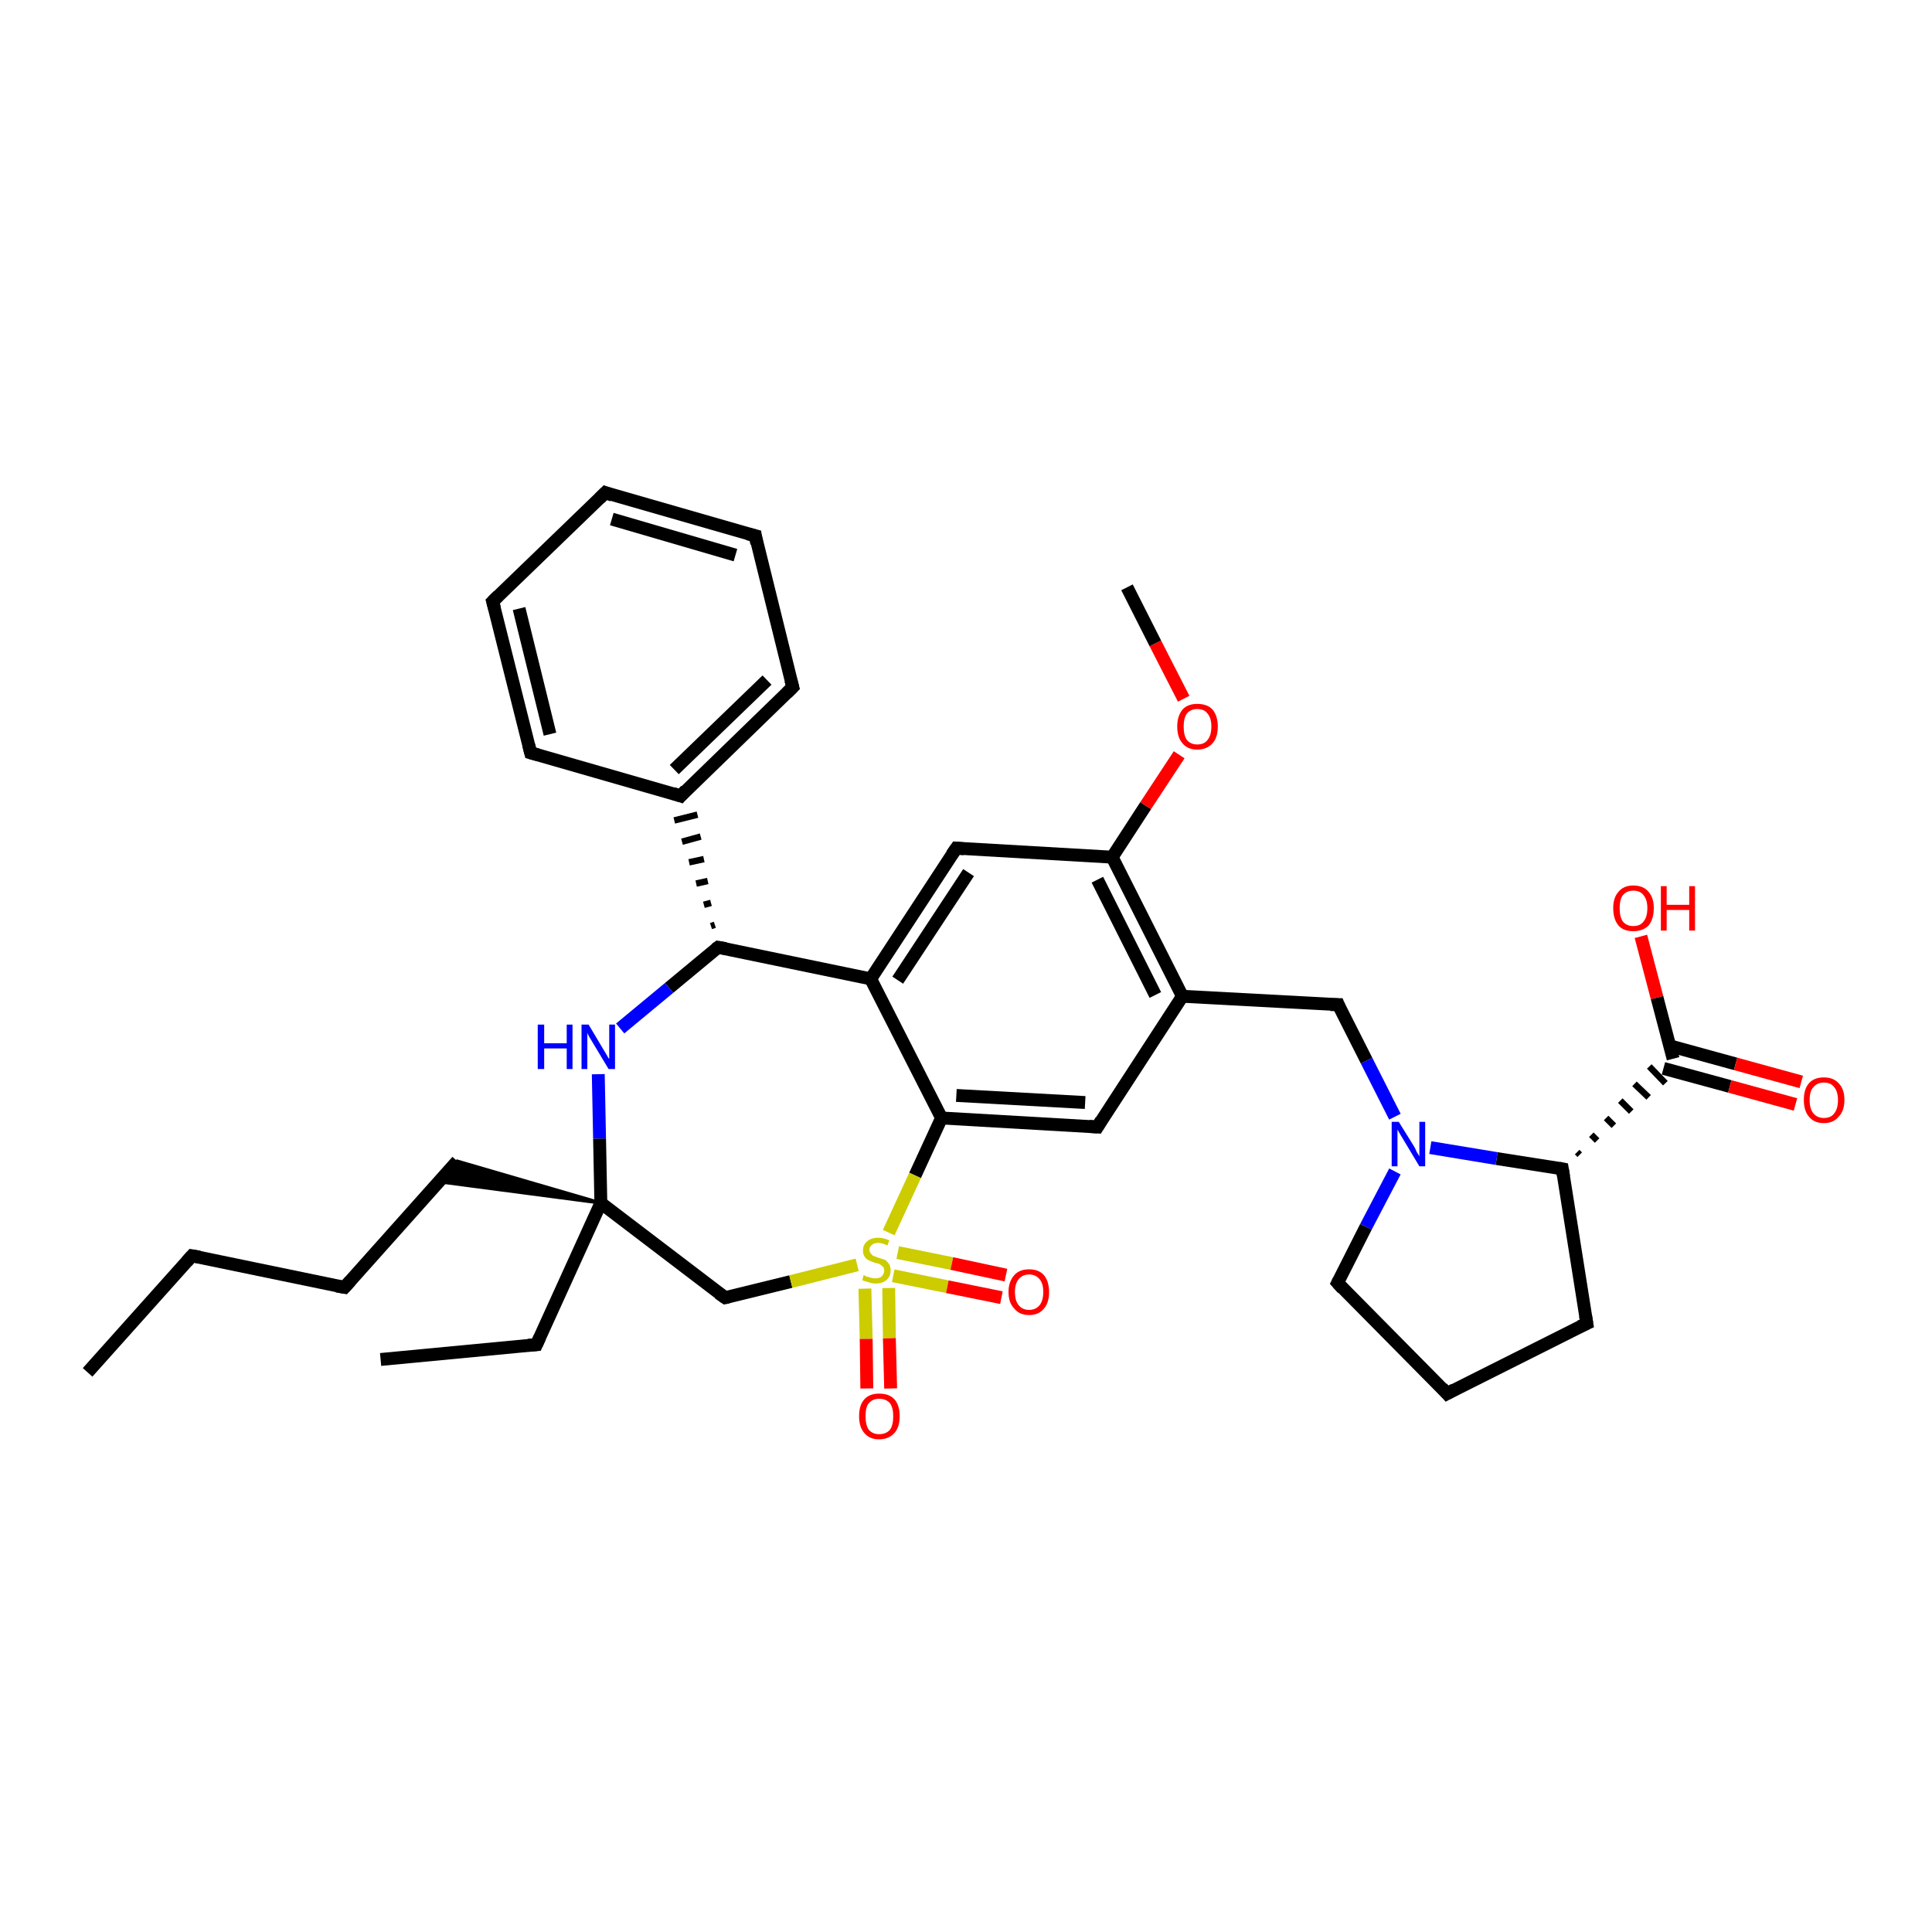 <?xml version='1.0' encoding='iso-8859-1'?>
<svg version='1.1' baseProfile='full'
              xmlns='http://www.w3.org/2000/svg'
                      xmlns:rdkit='http://www.rdkit.org/xml'
                      xmlns:xlink='http://www.w3.org/1999/xlink'
                  xml:space='preserve'
width='300px' height='300px' viewBox='0 0 300 300'>
<!-- END OF HEADER -->
<rect style='opacity:1.0;fill:#FFFFFF;stroke:none' width='300.0' height='300.0' x='0.0' y='0.0'> </rect>
<path class='bond-0 atom-0 atom-1' d='M 13.6,213.1 L 29.8,195.0' style='fill:none;fill-rule:evenodd;stroke:#000000;stroke-width:2.0px;stroke-linecap:butt;stroke-linejoin:miter;stroke-opacity:1' />
<path class='bond-1 atom-1 atom-2' d='M 29.8,195.0 L 53.5,199.9' style='fill:none;fill-rule:evenodd;stroke:#000000;stroke-width:2.0px;stroke-linecap:butt;stroke-linejoin:miter;stroke-opacity:1' />
<path class='bond-2 atom-2 atom-3' d='M 53.5,199.9 L 71.0,180.3' style='fill:none;fill-rule:evenodd;stroke:#000000;stroke-width:2.0px;stroke-linecap:butt;stroke-linejoin:miter;stroke-opacity:1' />
<path class='bond-3 atom-4 atom-3' d='M 93.3,186.8 L 68.2,183.5 L 71.0,180.3 Z' style='fill:#000000;fill-rule:evenodd;fill-opacity:1;stroke:#000000;stroke-width:0.5px;stroke-linecap:butt;stroke-linejoin:miter;stroke-opacity:1;' />
<path class='bond-4 atom-4 atom-5' d='M 93.3,186.8 L 83.3,208.8' style='fill:none;fill-rule:evenodd;stroke:#000000;stroke-width:2.0px;stroke-linecap:butt;stroke-linejoin:miter;stroke-opacity:1' />
<path class='bond-5 atom-5 atom-6' d='M 83.3,208.8 L 59.1,211.1' style='fill:none;fill-rule:evenodd;stroke:#000000;stroke-width:2.0px;stroke-linecap:butt;stroke-linejoin:miter;stroke-opacity:1' />
<path class='bond-6 atom-4 atom-7' d='M 93.3,186.8 L 112.6,201.5' style='fill:none;fill-rule:evenodd;stroke:#000000;stroke-width:2.0px;stroke-linecap:butt;stroke-linejoin:miter;stroke-opacity:1' />
<path class='bond-7 atom-7 atom-8' d='M 112.6,201.5 L 122.8,199.0' style='fill:none;fill-rule:evenodd;stroke:#000000;stroke-width:2.0px;stroke-linecap:butt;stroke-linejoin:miter;stroke-opacity:1' />
<path class='bond-7 atom-7 atom-8' d='M 122.8,199.0 L 133.1,196.4' style='fill:none;fill-rule:evenodd;stroke:#CCCC00;stroke-width:2.0px;stroke-linecap:butt;stroke-linejoin:miter;stroke-opacity:1' />
<path class='bond-8 atom-8 atom-9' d='M 138.7,198.1 L 147.1,199.8' style='fill:none;fill-rule:evenodd;stroke:#CCCC00;stroke-width:2.0px;stroke-linecap:butt;stroke-linejoin:miter;stroke-opacity:1' />
<path class='bond-8 atom-8 atom-9' d='M 147.1,199.8 L 155.5,201.5' style='fill:none;fill-rule:evenodd;stroke:#FF0000;stroke-width:2.0px;stroke-linecap:butt;stroke-linejoin:miter;stroke-opacity:1' />
<path class='bond-8 atom-8 atom-9' d='M 139.4,194.5 L 147.8,196.2' style='fill:none;fill-rule:evenodd;stroke:#CCCC00;stroke-width:2.0px;stroke-linecap:butt;stroke-linejoin:miter;stroke-opacity:1' />
<path class='bond-8 atom-8 atom-9' d='M 147.8,196.2 L 156.2,198.0' style='fill:none;fill-rule:evenodd;stroke:#FF0000;stroke-width:2.0px;stroke-linecap:butt;stroke-linejoin:miter;stroke-opacity:1' />
<path class='bond-9 atom-8 atom-10' d='M 134.3,200.1 L 134.5,207.9' style='fill:none;fill-rule:evenodd;stroke:#CCCC00;stroke-width:2.0px;stroke-linecap:butt;stroke-linejoin:miter;stroke-opacity:1' />
<path class='bond-9 atom-8 atom-10' d='M 134.5,207.9 L 134.6,215.6' style='fill:none;fill-rule:evenodd;stroke:#FF0000;stroke-width:2.0px;stroke-linecap:butt;stroke-linejoin:miter;stroke-opacity:1' />
<path class='bond-9 atom-8 atom-10' d='M 138.0,200.0 L 138.1,207.8' style='fill:none;fill-rule:evenodd;stroke:#CCCC00;stroke-width:2.0px;stroke-linecap:butt;stroke-linejoin:miter;stroke-opacity:1' />
<path class='bond-9 atom-8 atom-10' d='M 138.1,207.8 L 138.3,215.6' style='fill:none;fill-rule:evenodd;stroke:#FF0000;stroke-width:2.0px;stroke-linecap:butt;stroke-linejoin:miter;stroke-opacity:1' />
<path class='bond-10 atom-8 atom-11' d='M 138.0,191.4 L 142.1,182.5' style='fill:none;fill-rule:evenodd;stroke:#CCCC00;stroke-width:2.0px;stroke-linecap:butt;stroke-linejoin:miter;stroke-opacity:1' />
<path class='bond-10 atom-8 atom-11' d='M 142.1,182.5 L 146.2,173.6' style='fill:none;fill-rule:evenodd;stroke:#000000;stroke-width:2.0px;stroke-linecap:butt;stroke-linejoin:miter;stroke-opacity:1' />
<path class='bond-11 atom-11 atom-12' d='M 146.2,173.6 L 170.4,175.0' style='fill:none;fill-rule:evenodd;stroke:#000000;stroke-width:2.0px;stroke-linecap:butt;stroke-linejoin:miter;stroke-opacity:1' />
<path class='bond-11 atom-11 atom-12' d='M 148.5,170.1 L 168.5,171.2' style='fill:none;fill-rule:evenodd;stroke:#000000;stroke-width:2.0px;stroke-linecap:butt;stroke-linejoin:miter;stroke-opacity:1' />
<path class='bond-12 atom-12 atom-13' d='M 170.4,175.0 L 183.6,154.7' style='fill:none;fill-rule:evenodd;stroke:#000000;stroke-width:2.0px;stroke-linecap:butt;stroke-linejoin:miter;stroke-opacity:1' />
<path class='bond-13 atom-13 atom-14' d='M 183.6,154.7 L 207.8,156.0' style='fill:none;fill-rule:evenodd;stroke:#000000;stroke-width:2.0px;stroke-linecap:butt;stroke-linejoin:miter;stroke-opacity:1' />
<path class='bond-14 atom-14 atom-15' d='M 207.8,156.0 L 212.2,164.7' style='fill:none;fill-rule:evenodd;stroke:#000000;stroke-width:2.0px;stroke-linecap:butt;stroke-linejoin:miter;stroke-opacity:1' />
<path class='bond-14 atom-14 atom-15' d='M 212.2,164.7 L 216.6,173.4' style='fill:none;fill-rule:evenodd;stroke:#0000FF;stroke-width:2.0px;stroke-linecap:butt;stroke-linejoin:miter;stroke-opacity:1' />
<path class='bond-15 atom-15 atom-16' d='M 216.6,181.9 L 212.1,190.5' style='fill:none;fill-rule:evenodd;stroke:#0000FF;stroke-width:2.0px;stroke-linecap:butt;stroke-linejoin:miter;stroke-opacity:1' />
<path class='bond-15 atom-15 atom-16' d='M 212.1,190.5 L 207.7,199.2' style='fill:none;fill-rule:evenodd;stroke:#000000;stroke-width:2.0px;stroke-linecap:butt;stroke-linejoin:miter;stroke-opacity:1' />
<path class='bond-16 atom-16 atom-17' d='M 207.7,199.2 L 224.7,216.4' style='fill:none;fill-rule:evenodd;stroke:#000000;stroke-width:2.0px;stroke-linecap:butt;stroke-linejoin:miter;stroke-opacity:1' />
<path class='bond-17 atom-17 atom-18' d='M 224.7,216.4 L 246.4,205.5' style='fill:none;fill-rule:evenodd;stroke:#000000;stroke-width:2.0px;stroke-linecap:butt;stroke-linejoin:miter;stroke-opacity:1' />
<path class='bond-18 atom-18 atom-19' d='M 246.4,205.5 L 242.6,181.5' style='fill:none;fill-rule:evenodd;stroke:#000000;stroke-width:2.0px;stroke-linecap:butt;stroke-linejoin:miter;stroke-opacity:1' />
<path class='bond-19 atom-19 atom-20' d='M 245.3,179.3 L 244.9,178.9' style='fill:none;fill-rule:evenodd;stroke:#000000;stroke-width:1.0px;stroke-linecap:butt;stroke-linejoin:miter;stroke-opacity:1' />
<path class='bond-19 atom-19 atom-20' d='M 248.0,177.1 L 247.1,176.2' style='fill:none;fill-rule:evenodd;stroke:#000000;stroke-width:1.0px;stroke-linecap:butt;stroke-linejoin:miter;stroke-opacity:1' />
<path class='bond-19 atom-19 atom-20' d='M 250.6,174.8 L 249.4,173.6' style='fill:none;fill-rule:evenodd;stroke:#000000;stroke-width:1.0px;stroke-linecap:butt;stroke-linejoin:miter;stroke-opacity:1' />
<path class='bond-19 atom-19 atom-20' d='M 253.3,172.6 L 251.6,170.9' style='fill:none;fill-rule:evenodd;stroke:#000000;stroke-width:1.0px;stroke-linecap:butt;stroke-linejoin:miter;stroke-opacity:1' />
<path class='bond-19 atom-19 atom-20' d='M 256.0,170.4 L 253.8,168.3' style='fill:none;fill-rule:evenodd;stroke:#000000;stroke-width:1.0px;stroke-linecap:butt;stroke-linejoin:miter;stroke-opacity:1' />
<path class='bond-19 atom-19 atom-20' d='M 258.6,168.2 L 256.1,165.6' style='fill:none;fill-rule:evenodd;stroke:#000000;stroke-width:1.0px;stroke-linecap:butt;stroke-linejoin:miter;stroke-opacity:1' />
<path class='bond-20 atom-20 atom-21' d='M 259.8,164.4 L 257.3,154.9' style='fill:none;fill-rule:evenodd;stroke:#000000;stroke-width:2.0px;stroke-linecap:butt;stroke-linejoin:miter;stroke-opacity:1' />
<path class='bond-20 atom-20 atom-21' d='M 257.3,154.9 L 254.8,145.4' style='fill:none;fill-rule:evenodd;stroke:#FF0000;stroke-width:2.0px;stroke-linecap:butt;stroke-linejoin:miter;stroke-opacity:1' />
<path class='bond-21 atom-20 atom-22' d='M 258.3,165.9 L 268.6,168.7' style='fill:none;fill-rule:evenodd;stroke:#000000;stroke-width:2.0px;stroke-linecap:butt;stroke-linejoin:miter;stroke-opacity:1' />
<path class='bond-21 atom-20 atom-22' d='M 268.6,168.7 L 278.8,171.5' style='fill:none;fill-rule:evenodd;stroke:#FF0000;stroke-width:2.0px;stroke-linecap:butt;stroke-linejoin:miter;stroke-opacity:1' />
<path class='bond-21 atom-20 atom-22' d='M 259.3,162.4 L 269.5,165.2' style='fill:none;fill-rule:evenodd;stroke:#000000;stroke-width:2.0px;stroke-linecap:butt;stroke-linejoin:miter;stroke-opacity:1' />
<path class='bond-21 atom-20 atom-22' d='M 269.5,165.2 L 279.7,168.0' style='fill:none;fill-rule:evenodd;stroke:#FF0000;stroke-width:2.0px;stroke-linecap:butt;stroke-linejoin:miter;stroke-opacity:1' />
<path class='bond-22 atom-13 atom-23' d='M 183.6,154.7 L 172.7,133.1' style='fill:none;fill-rule:evenodd;stroke:#000000;stroke-width:2.0px;stroke-linecap:butt;stroke-linejoin:miter;stroke-opacity:1' />
<path class='bond-22 atom-13 atom-23' d='M 179.4,154.5 L 170.4,136.6' style='fill:none;fill-rule:evenodd;stroke:#000000;stroke-width:2.0px;stroke-linecap:butt;stroke-linejoin:miter;stroke-opacity:1' />
<path class='bond-23 atom-23 atom-24' d='M 172.7,133.1 L 177.9,125.1' style='fill:none;fill-rule:evenodd;stroke:#000000;stroke-width:2.0px;stroke-linecap:butt;stroke-linejoin:miter;stroke-opacity:1' />
<path class='bond-23 atom-23 atom-24' d='M 177.9,125.1 L 183.1,117.2' style='fill:none;fill-rule:evenodd;stroke:#FF0000;stroke-width:2.0px;stroke-linecap:butt;stroke-linejoin:miter;stroke-opacity:1' />
<path class='bond-24 atom-24 atom-25' d='M 183.8,108.5 L 179.4,99.9' style='fill:none;fill-rule:evenodd;stroke:#FF0000;stroke-width:2.0px;stroke-linecap:butt;stroke-linejoin:miter;stroke-opacity:1' />
<path class='bond-24 atom-24 atom-25' d='M 179.4,99.9 L 175.0,91.2' style='fill:none;fill-rule:evenodd;stroke:#000000;stroke-width:2.0px;stroke-linecap:butt;stroke-linejoin:miter;stroke-opacity:1' />
<path class='bond-25 atom-23 atom-26' d='M 172.7,133.1 L 148.5,131.7' style='fill:none;fill-rule:evenodd;stroke:#000000;stroke-width:2.0px;stroke-linecap:butt;stroke-linejoin:miter;stroke-opacity:1' />
<path class='bond-26 atom-26 atom-27' d='M 148.5,131.7 L 135.2,152.0' style='fill:none;fill-rule:evenodd;stroke:#000000;stroke-width:2.0px;stroke-linecap:butt;stroke-linejoin:miter;stroke-opacity:1' />
<path class='bond-26 atom-26 atom-27' d='M 150.4,135.5 L 139.4,152.2' style='fill:none;fill-rule:evenodd;stroke:#000000;stroke-width:2.0px;stroke-linecap:butt;stroke-linejoin:miter;stroke-opacity:1' />
<path class='bond-27 atom-27 atom-28' d='M 135.2,152.0 L 111.5,147.1' style='fill:none;fill-rule:evenodd;stroke:#000000;stroke-width:2.0px;stroke-linecap:butt;stroke-linejoin:miter;stroke-opacity:1' />
<path class='bond-28 atom-28 atom-29' d='M 111.5,147.1 L 103.9,153.4' style='fill:none;fill-rule:evenodd;stroke:#000000;stroke-width:2.0px;stroke-linecap:butt;stroke-linejoin:miter;stroke-opacity:1' />
<path class='bond-28 atom-28 atom-29' d='M 103.9,153.4 L 96.3,159.7' style='fill:none;fill-rule:evenodd;stroke:#0000FF;stroke-width:2.0px;stroke-linecap:butt;stroke-linejoin:miter;stroke-opacity:1' />
<path class='bond-29 atom-28 atom-30' d='M 111.0,143.6 L 110.4,143.8' style='fill:none;fill-rule:evenodd;stroke:#000000;stroke-width:1.0px;stroke-linecap:butt;stroke-linejoin:miter;stroke-opacity:1' />
<path class='bond-29 atom-28 atom-30' d='M 110.4,140.2 L 109.3,140.5' style='fill:none;fill-rule:evenodd;stroke:#000000;stroke-width:1.0px;stroke-linecap:butt;stroke-linejoin:miter;stroke-opacity:1' />
<path class='bond-29 atom-28 atom-30' d='M 109.9,136.8 L 108.1,137.2' style='fill:none;fill-rule:evenodd;stroke:#000000;stroke-width:1.0px;stroke-linecap:butt;stroke-linejoin:miter;stroke-opacity:1' />
<path class='bond-29 atom-28 atom-30' d='M 109.3,133.4 L 107.0,133.9' style='fill:none;fill-rule:evenodd;stroke:#000000;stroke-width:1.0px;stroke-linecap:butt;stroke-linejoin:miter;stroke-opacity:1' />
<path class='bond-29 atom-28 atom-30' d='M 108.8,129.9 L 105.9,130.7' style='fill:none;fill-rule:evenodd;stroke:#000000;stroke-width:1.0px;stroke-linecap:butt;stroke-linejoin:miter;stroke-opacity:1' />
<path class='bond-29 atom-28 atom-30' d='M 108.3,126.5 L 104.7,127.4' style='fill:none;fill-rule:evenodd;stroke:#000000;stroke-width:1.0px;stroke-linecap:butt;stroke-linejoin:miter;stroke-opacity:1' />
<path class='bond-30 atom-30 atom-31' d='M 105.7,123.6 L 123.1,106.7' style='fill:none;fill-rule:evenodd;stroke:#000000;stroke-width:2.0px;stroke-linecap:butt;stroke-linejoin:miter;stroke-opacity:1' />
<path class='bond-30 atom-30 atom-31' d='M 104.7,119.5 L 119.1,105.6' style='fill:none;fill-rule:evenodd;stroke:#000000;stroke-width:2.0px;stroke-linecap:butt;stroke-linejoin:miter;stroke-opacity:1' />
<path class='bond-31 atom-31 atom-32' d='M 123.1,106.7 L 117.3,83.2' style='fill:none;fill-rule:evenodd;stroke:#000000;stroke-width:2.0px;stroke-linecap:butt;stroke-linejoin:miter;stroke-opacity:1' />
<path class='bond-32 atom-32 atom-33' d='M 117.3,83.2 L 94.0,76.5' style='fill:none;fill-rule:evenodd;stroke:#000000;stroke-width:2.0px;stroke-linecap:butt;stroke-linejoin:miter;stroke-opacity:1' />
<path class='bond-32 atom-32 atom-33' d='M 114.2,86.2 L 95.0,80.6' style='fill:none;fill-rule:evenodd;stroke:#000000;stroke-width:2.0px;stroke-linecap:butt;stroke-linejoin:miter;stroke-opacity:1' />
<path class='bond-33 atom-33 atom-34' d='M 94.0,76.5 L 76.5,93.4' style='fill:none;fill-rule:evenodd;stroke:#000000;stroke-width:2.0px;stroke-linecap:butt;stroke-linejoin:miter;stroke-opacity:1' />
<path class='bond-34 atom-34 atom-35' d='M 76.5,93.4 L 82.4,116.9' style='fill:none;fill-rule:evenodd;stroke:#000000;stroke-width:2.0px;stroke-linecap:butt;stroke-linejoin:miter;stroke-opacity:1' />
<path class='bond-34 atom-34 atom-35' d='M 80.6,94.5 L 85.4,114.0' style='fill:none;fill-rule:evenodd;stroke:#000000;stroke-width:2.0px;stroke-linecap:butt;stroke-linejoin:miter;stroke-opacity:1' />
<path class='bond-35 atom-29 atom-4' d='M 92.9,166.8 L 93.1,176.8' style='fill:none;fill-rule:evenodd;stroke:#0000FF;stroke-width:2.0px;stroke-linecap:butt;stroke-linejoin:miter;stroke-opacity:1' />
<path class='bond-35 atom-29 atom-4' d='M 93.1,176.8 L 93.3,186.8' style='fill:none;fill-rule:evenodd;stroke:#000000;stroke-width:2.0px;stroke-linecap:butt;stroke-linejoin:miter;stroke-opacity:1' />
<path class='bond-36 atom-35 atom-30' d='M 82.4,116.9 L 105.7,123.6' style='fill:none;fill-rule:evenodd;stroke:#000000;stroke-width:2.0px;stroke-linecap:butt;stroke-linejoin:miter;stroke-opacity:1' />
<path class='bond-37 atom-27 atom-11' d='M 135.2,152.0 L 146.2,173.6' style='fill:none;fill-rule:evenodd;stroke:#000000;stroke-width:2.0px;stroke-linecap:butt;stroke-linejoin:miter;stroke-opacity:1' />
<path class='bond-38 atom-19 atom-15' d='M 242.6,181.5 L 232.4,179.9' style='fill:none;fill-rule:evenodd;stroke:#000000;stroke-width:2.0px;stroke-linecap:butt;stroke-linejoin:miter;stroke-opacity:1' />
<path class='bond-38 atom-19 atom-15' d='M 232.4,179.9 L 222.1,178.2' style='fill:none;fill-rule:evenodd;stroke:#0000FF;stroke-width:2.0px;stroke-linecap:butt;stroke-linejoin:miter;stroke-opacity:1' />
<path d='M 29.0,195.9 L 29.8,195.0 L 31.0,195.2' style='fill:none;stroke:#000000;stroke-width:2.0px;stroke-linecap:butt;stroke-linejoin:miter;stroke-opacity:1;' />
<path d='M 52.3,199.7 L 53.5,199.9 L 54.4,198.9' style='fill:none;stroke:#000000;stroke-width:2.0px;stroke-linecap:butt;stroke-linejoin:miter;stroke-opacity:1;' />
<path d='M 83.8,207.7 L 83.3,208.8 L 82.0,208.9' style='fill:none;stroke:#000000;stroke-width:2.0px;stroke-linecap:butt;stroke-linejoin:miter;stroke-opacity:1;' />
<path d='M 111.6,200.8 L 112.6,201.5 L 113.1,201.4' style='fill:none;stroke:#000000;stroke-width:2.0px;stroke-linecap:butt;stroke-linejoin:miter;stroke-opacity:1;' />
<path d='M 169.1,174.9 L 170.4,175.0 L 171.0,174.0' style='fill:none;stroke:#000000;stroke-width:2.0px;stroke-linecap:butt;stroke-linejoin:miter;stroke-opacity:1;' />
<path d='M 206.6,156.0 L 207.8,156.0 L 208.0,156.5' style='fill:none;stroke:#000000;stroke-width:2.0px;stroke-linecap:butt;stroke-linejoin:miter;stroke-opacity:1;' />
<path d='M 207.9,198.8 L 207.7,199.2 L 208.5,200.1' style='fill:none;stroke:#000000;stroke-width:2.0px;stroke-linecap:butt;stroke-linejoin:miter;stroke-opacity:1;' />
<path d='M 223.9,215.5 L 224.7,216.4 L 225.8,215.8' style='fill:none;stroke:#000000;stroke-width:2.0px;stroke-linecap:butt;stroke-linejoin:miter;stroke-opacity:1;' />
<path d='M 245.3,206.0 L 246.4,205.5 L 246.2,204.3' style='fill:none;stroke:#000000;stroke-width:2.0px;stroke-linecap:butt;stroke-linejoin:miter;stroke-opacity:1;' />
<path d='M 242.8,182.7 L 242.6,181.5 L 242.1,181.4' style='fill:none;stroke:#000000;stroke-width:2.0px;stroke-linecap:butt;stroke-linejoin:miter;stroke-opacity:1;' />
<path d='M 149.7,131.8 L 148.5,131.7 L 147.8,132.7' style='fill:none;stroke:#000000;stroke-width:2.0px;stroke-linecap:butt;stroke-linejoin:miter;stroke-opacity:1;' />
<path d='M 112.7,147.3 L 111.5,147.1 L 111.1,147.4' style='fill:none;stroke:#000000;stroke-width:2.0px;stroke-linecap:butt;stroke-linejoin:miter;stroke-opacity:1;' />
<path d='M 106.5,122.7 L 105.7,123.6 L 104.5,123.2' style='fill:none;stroke:#000000;stroke-width:2.0px;stroke-linecap:butt;stroke-linejoin:miter;stroke-opacity:1;' />
<path d='M 122.2,107.6 L 123.1,106.7 L 122.8,105.6' style='fill:none;stroke:#000000;stroke-width:2.0px;stroke-linecap:butt;stroke-linejoin:miter;stroke-opacity:1;' />
<path d='M 117.5,84.4 L 117.3,83.2 L 116.1,82.9' style='fill:none;stroke:#000000;stroke-width:2.0px;stroke-linecap:butt;stroke-linejoin:miter;stroke-opacity:1;' />
<path d='M 95.1,76.9 L 94.0,76.5 L 93.1,77.4' style='fill:none;stroke:#000000;stroke-width:2.0px;stroke-linecap:butt;stroke-linejoin:miter;stroke-opacity:1;' />
<path d='M 77.4,92.5 L 76.5,93.4 L 76.8,94.5' style='fill:none;stroke:#000000;stroke-width:2.0px;stroke-linecap:butt;stroke-linejoin:miter;stroke-opacity:1;' />
<path d='M 82.1,115.7 L 82.4,116.9 L 83.5,117.2' style='fill:none;stroke:#000000;stroke-width:2.0px;stroke-linecap:butt;stroke-linejoin:miter;stroke-opacity:1;' />
<path class='atom-8' d='M 134.1 198.0
Q 134.2 198.0, 134.5 198.2
Q 134.9 198.3, 135.2 198.4
Q 135.6 198.5, 135.9 198.5
Q 136.6 198.5, 136.9 198.2
Q 137.3 197.8, 137.3 197.3
Q 137.3 196.9, 137.1 196.7
Q 136.9 196.5, 136.6 196.3
Q 136.4 196.2, 135.9 196.1
Q 135.3 195.9, 134.9 195.7
Q 134.5 195.5, 134.3 195.2
Q 134.0 194.8, 134.0 194.2
Q 134.0 193.3, 134.6 192.8
Q 135.2 192.2, 136.4 192.2
Q 137.2 192.2, 138.1 192.6
L 137.8 193.4
Q 137.0 193.0, 136.4 193.0
Q 135.7 193.0, 135.4 193.3
Q 135.0 193.6, 135.0 194.0
Q 135.0 194.4, 135.2 194.6
Q 135.4 194.9, 135.6 195.0
Q 135.9 195.1, 136.4 195.3
Q 137.0 195.5, 137.4 195.6
Q 137.7 195.8, 138.0 196.2
Q 138.3 196.6, 138.3 197.3
Q 138.3 198.2, 137.6 198.8
Q 137.0 199.3, 136.0 199.3
Q 135.3 199.3, 134.9 199.1
Q 134.4 199.0, 133.9 198.8
L 134.1 198.0
' fill='#CCCC00'/>
<path class='atom-9' d='M 156.6 200.6
Q 156.6 199.0, 157.5 198.0
Q 158.3 197.1, 159.8 197.1
Q 161.3 197.1, 162.1 198.0
Q 162.9 199.0, 162.9 200.6
Q 162.9 202.3, 162.1 203.2
Q 161.3 204.2, 159.8 204.2
Q 158.3 204.2, 157.5 203.2
Q 156.6 202.3, 156.6 200.6
M 159.8 203.4
Q 160.8 203.4, 161.4 202.7
Q 162.0 202.0, 162.0 200.6
Q 162.0 199.3, 161.4 198.6
Q 160.8 197.9, 159.8 197.9
Q 158.8 197.9, 158.2 198.6
Q 157.6 199.3, 157.6 200.6
Q 157.6 202.0, 158.2 202.7
Q 158.8 203.4, 159.8 203.4
' fill='#FF0000'/>
<path class='atom-10' d='M 133.4 219.9
Q 133.4 218.2, 134.2 217.3
Q 135.0 216.4, 136.5 216.4
Q 138.1 216.4, 138.9 217.3
Q 139.7 218.2, 139.7 219.9
Q 139.7 221.6, 138.9 222.5
Q 138.0 223.5, 136.5 223.5
Q 135.0 223.5, 134.2 222.5
Q 133.4 221.6, 133.4 219.9
M 136.5 222.7
Q 137.6 222.7, 138.2 222.0
Q 138.7 221.3, 138.7 219.9
Q 138.7 218.6, 138.2 217.9
Q 137.6 217.2, 136.5 217.2
Q 135.5 217.2, 134.9 217.9
Q 134.4 218.5, 134.4 219.9
Q 134.4 221.3, 134.9 222.0
Q 135.5 222.7, 136.5 222.7
' fill='#FF0000'/>
<path class='atom-15' d='M 217.2 174.2
L 219.5 177.9
Q 219.7 178.2, 220.0 178.9
Q 220.4 179.5, 220.4 179.6
L 220.4 174.2
L 221.3 174.2
L 221.3 181.1
L 220.4 181.1
L 218.0 177.1
Q 217.7 176.6, 217.4 176.1
Q 217.1 175.6, 217.0 175.4
L 217.0 181.1
L 216.1 181.1
L 216.1 174.2
L 217.2 174.2
' fill='#0000FF'/>
<path class='atom-21' d='M 250.5 141.0
Q 250.5 139.4, 251.3 138.5
Q 252.1 137.5, 253.6 137.5
Q 255.2 137.5, 256.0 138.5
Q 256.8 139.4, 256.8 141.0
Q 256.8 142.7, 256.0 143.7
Q 255.1 144.6, 253.6 144.6
Q 252.1 144.6, 251.3 143.7
Q 250.5 142.7, 250.5 141.0
M 253.6 143.8
Q 254.7 143.8, 255.2 143.1
Q 255.8 142.4, 255.8 141.0
Q 255.8 139.7, 255.2 139.0
Q 254.7 138.3, 253.6 138.3
Q 252.6 138.3, 252.0 139.0
Q 251.5 139.7, 251.5 141.0
Q 251.5 142.4, 252.0 143.1
Q 252.6 143.8, 253.6 143.8
' fill='#FF0000'/>
<path class='atom-21' d='M 257.9 137.6
L 258.8 137.6
L 258.8 140.5
L 262.3 140.5
L 262.3 137.6
L 263.2 137.6
L 263.2 144.5
L 262.3 144.5
L 262.3 141.3
L 258.8 141.3
L 258.8 144.5
L 257.9 144.5
L 257.9 137.6
' fill='#FF0000'/>
<path class='atom-22' d='M 280.1 170.8
Q 280.1 169.1, 280.9 168.2
Q 281.7 167.3, 283.2 167.3
Q 284.7 167.3, 285.5 168.2
Q 286.4 169.1, 286.4 170.8
Q 286.4 172.5, 285.5 173.4
Q 284.7 174.4, 283.2 174.4
Q 281.7 174.4, 280.9 173.4
Q 280.1 172.5, 280.1 170.8
M 283.2 173.6
Q 284.3 173.6, 284.8 172.9
Q 285.4 172.2, 285.4 170.8
Q 285.4 169.5, 284.8 168.8
Q 284.3 168.1, 283.2 168.1
Q 282.2 168.1, 281.6 168.8
Q 281.0 169.4, 281.0 170.8
Q 281.0 172.2, 281.6 172.9
Q 282.2 173.6, 283.2 173.6
' fill='#FF0000'/>
<path class='atom-24' d='M 182.8 112.8
Q 182.8 111.2, 183.6 110.2
Q 184.4 109.3, 185.9 109.3
Q 187.5 109.3, 188.3 110.2
Q 189.1 111.2, 189.1 112.8
Q 189.1 114.5, 188.3 115.4
Q 187.4 116.4, 185.9 116.4
Q 184.4 116.4, 183.6 115.4
Q 182.8 114.5, 182.8 112.8
M 185.9 115.6
Q 187.0 115.6, 187.5 114.9
Q 188.1 114.2, 188.1 112.8
Q 188.1 111.5, 187.5 110.8
Q 187.0 110.1, 185.9 110.1
Q 184.9 110.1, 184.3 110.8
Q 183.8 111.5, 183.8 112.8
Q 183.8 114.2, 184.3 114.9
Q 184.9 115.6, 185.9 115.6
' fill='#FF0000'/>
<path class='atom-29' d='M 83.5 159.1
L 84.5 159.1
L 84.5 162.0
L 88.0 162.0
L 88.0 159.1
L 88.9 159.1
L 88.9 166.0
L 88.0 166.0
L 88.0 162.8
L 84.5 162.8
L 84.5 166.0
L 83.5 166.0
L 83.5 159.1
' fill='#0000FF'/>
<path class='atom-29' d='M 91.4 159.1
L 93.6 162.8
Q 93.8 163.1, 94.2 163.8
Q 94.5 164.4, 94.6 164.4
L 94.6 159.1
L 95.5 159.1
L 95.5 166.0
L 94.5 166.0
L 92.1 162.0
Q 91.8 161.5, 91.5 161.0
Q 91.2 160.5, 91.2 160.3
L 91.2 166.0
L 90.3 166.0
L 90.3 159.1
L 91.4 159.1
' fill='#0000FF'/>
</svg>
